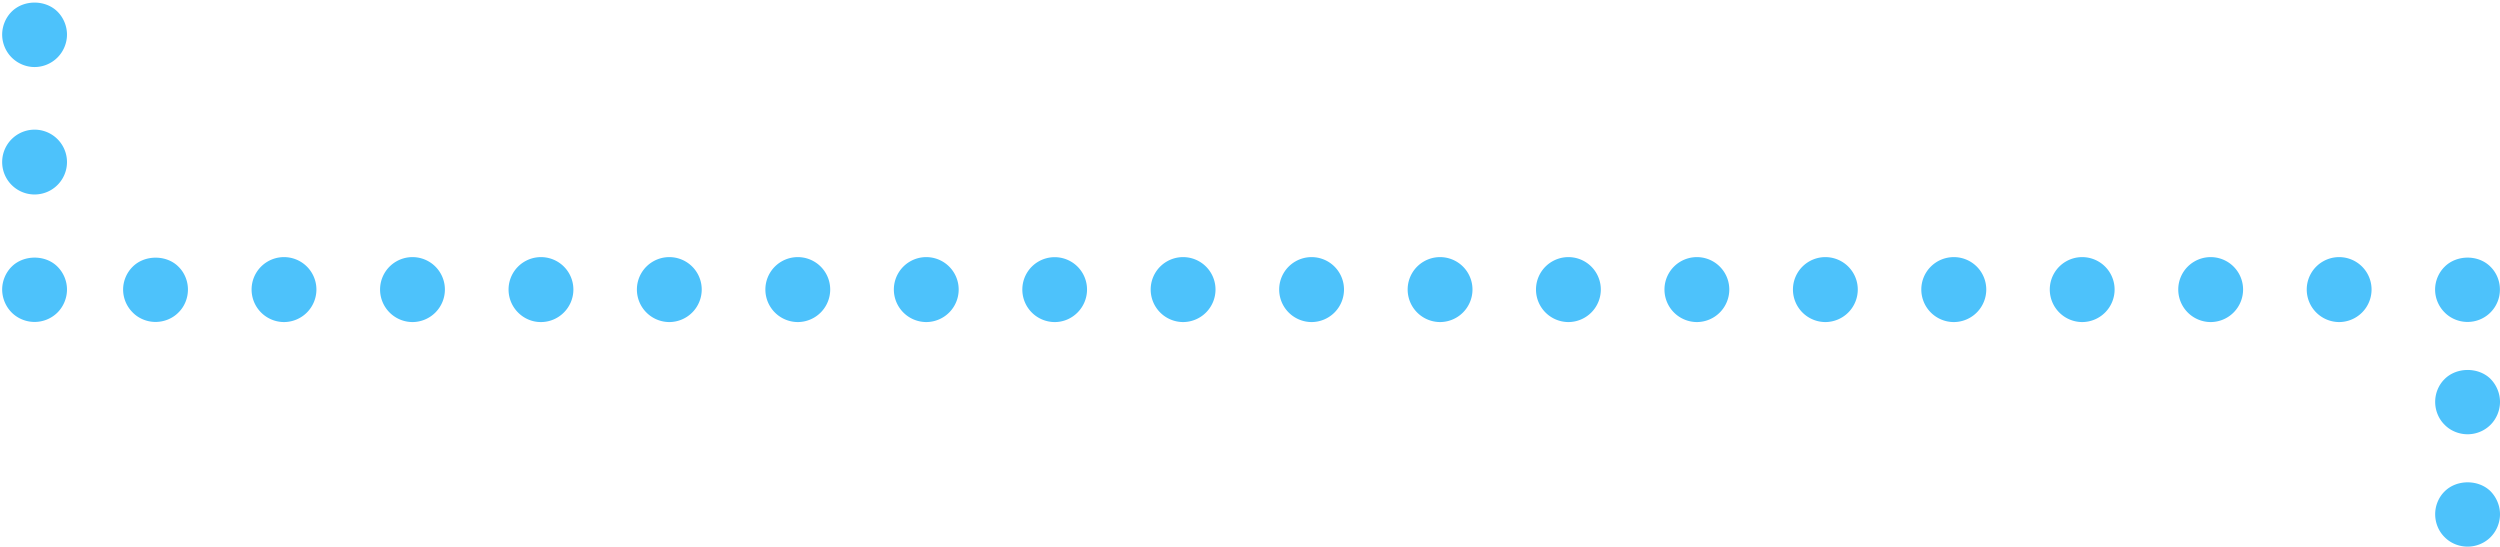 <svg xmlns="http://www.w3.org/2000/svg" width="192.833" height="42.163" viewBox="0 0 192.833 42.163"><path d="M2.667 5.171c-.66 0-1.3-.27-1.77-.74-.46-.46-.73-1.11-.73-1.76 0-.66.27-1.31.73-1.77.94-.94 2.61-.93 3.54 0 .46.46.73 1.11.73 1.77 0 .65-.27 1.3-.73 1.76a2.5 2.5 0 0 1-1.77.74zm-2.5 7.33a2.5 2.5 0 0 1 5 0 2.5 2.5 0 0 1-5 0zm2.5 12.331c-.66 0-1.3-.26-1.77-.73a2.547 2.547 0 0 1-.73-1.77c0-.65.27-1.3.73-1.76.93-.93 2.61-.94 3.54 0 .46.46.73 1.1.73 1.76s-.27 1.31-.73 1.77c-.471.47-1.111.73-1.77.73zm187.666 8.664c-.66 0-1.31-.26-1.77-.73-.47-.46-.73-1.11-.73-1.77 0-.65.26-1.3.73-1.76.93-.93 2.61-.93 3.54-.01.46.47.73 1.12.73 1.769 0 .66-.27 1.31-.73 1.77-.47.471-1.11.731-1.77.731zm0 8.667c-.66 0-1.31-.26-1.77-.73-.47-.46-.73-1.11-.73-1.77 0-.65.26-1.3.73-1.76.93-.93 2.61-.93 3.54-.01.46.47.73 1.12.73 1.77 0 .66-.27 1.31-.73 1.77-.47.47-1.11.73-1.77.73zm-.006-17.331c-.65 0-1.301-.26-1.761-.73a2.495 2.495 0 0 1-.739-1.77c0-.65.27-1.3.739-1.76.931-.93 2.601-.94 3.53 0 .47.46.73 1.11.73 1.76a2.492 2.492 0 0 1-2.499 2.5zm-12.401-2.5a2.5 2.5 0 0 1 5 0 2.51 2.51 0 0 1-2.5 2.51 2.51 2.51 0 0 1-2.5-2.51zm-9.91 0a2.5 2.5 0 0 1 5 0 2.51 2.51 0 0 1-2.5 2.51 2.51 2.51 0 0 1-2.5-2.51zm-9.91 0a2.5 2.5 0 0 1 5 0 2.51 2.51 0 0 1-2.5 2.51 2.51 2.51 0 0 1-2.5-2.51zm-9.909 0c0-1.38 1.119-2.5 2.51-2.5a2.5 2.5 0 0 1 2.5 2.5 2.51 2.51 0 0 1-2.5 2.51 2.512 2.512 0 0 1-2.51-2.51zm-9.901 0a2.5 2.5 0 0 1 5 0 2.51 2.51 0 0 1-2.5 2.51 2.511 2.511 0 0 1-2.5-2.51zm-9.91 0a2.5 2.5 0 0 1 5 0 2.51 2.51 0 0 1-2.5 2.51 2.51 2.51 0 0 1-2.5-2.51zm-9.91 0a2.5 2.5 0 0 1 5 0 2.51 2.51 0 0 1-2.5 2.51 2.51 2.51 0 0 1-2.5-2.51zm-9.899 0a2.5 2.5 0 0 1 5 0 2.51 2.51 0 0 1-2.5 2.51 2.51 2.51 0 0 1-2.5-2.51zm-9.91 0a2.5 2.5 0 0 1 5 0 2.51 2.51 0 0 1-2.5 2.51 2.51 2.51 0 0 1-2.5-2.51zm-9.911 0a2.5 2.5 0 0 1 5 0 2.51 2.51 0 0 1-2.5 2.51 2.51 2.51 0 0 1-2.5-2.51zm-9.9 0a2.495 2.495 0 1 1 4.99 0c0 1.38-1.12 2.51-2.49 2.51a2.504 2.504 0 0 1-2.5-2.51zm-9.91 0a2.5 2.5 0 0 1 5 0 2.51 2.51 0 0 1-2.5 2.51 2.51 2.51 0 0 1-2.5-2.51zm-9.91 0a2.5 2.5 0 0 1 5 0 2.51 2.51 0 0 1-2.5 2.51 2.51 2.51 0 0 1-2.5-2.51zm-9.91 0a2.5 2.5 0 0 1 5 0 2.51 2.51 0 0 1-2.5 2.51 2.51 2.51 0 0 1-2.5-2.51zm-9.899 0a2.499 2.499 0 1 1 5 0c0 1.38-1.12 2.51-2.51 2.51-1.371-.001-2.49-1.131-2.49-2.51zm-9.911 0a2.5 2.5 0 0 1 5 0 2.51 2.51 0 0 1-2.5 2.51 2.511 2.511 0 0 1-2.5-2.51zm-9.91 0a2.5 2.5 0 0 1 5 0 2.51 2.51 0 0 1-2.5 2.51 2.51 2.51 0 0 1-2.5-2.51zm-7.41 2.5c-.65 0-1.3-.26-1.76-.73a2.496 2.496 0 0 1-.74-1.77c0-.65.27-1.3.74-1.76.93-.93 2.61-.93 3.53 0 .47.46.73 1.11.73 1.76 0 .66-.26 1.31-.73 1.77-.46.47-1.11.73-1.77.73z" fill="#4DC2FB"/></svg>